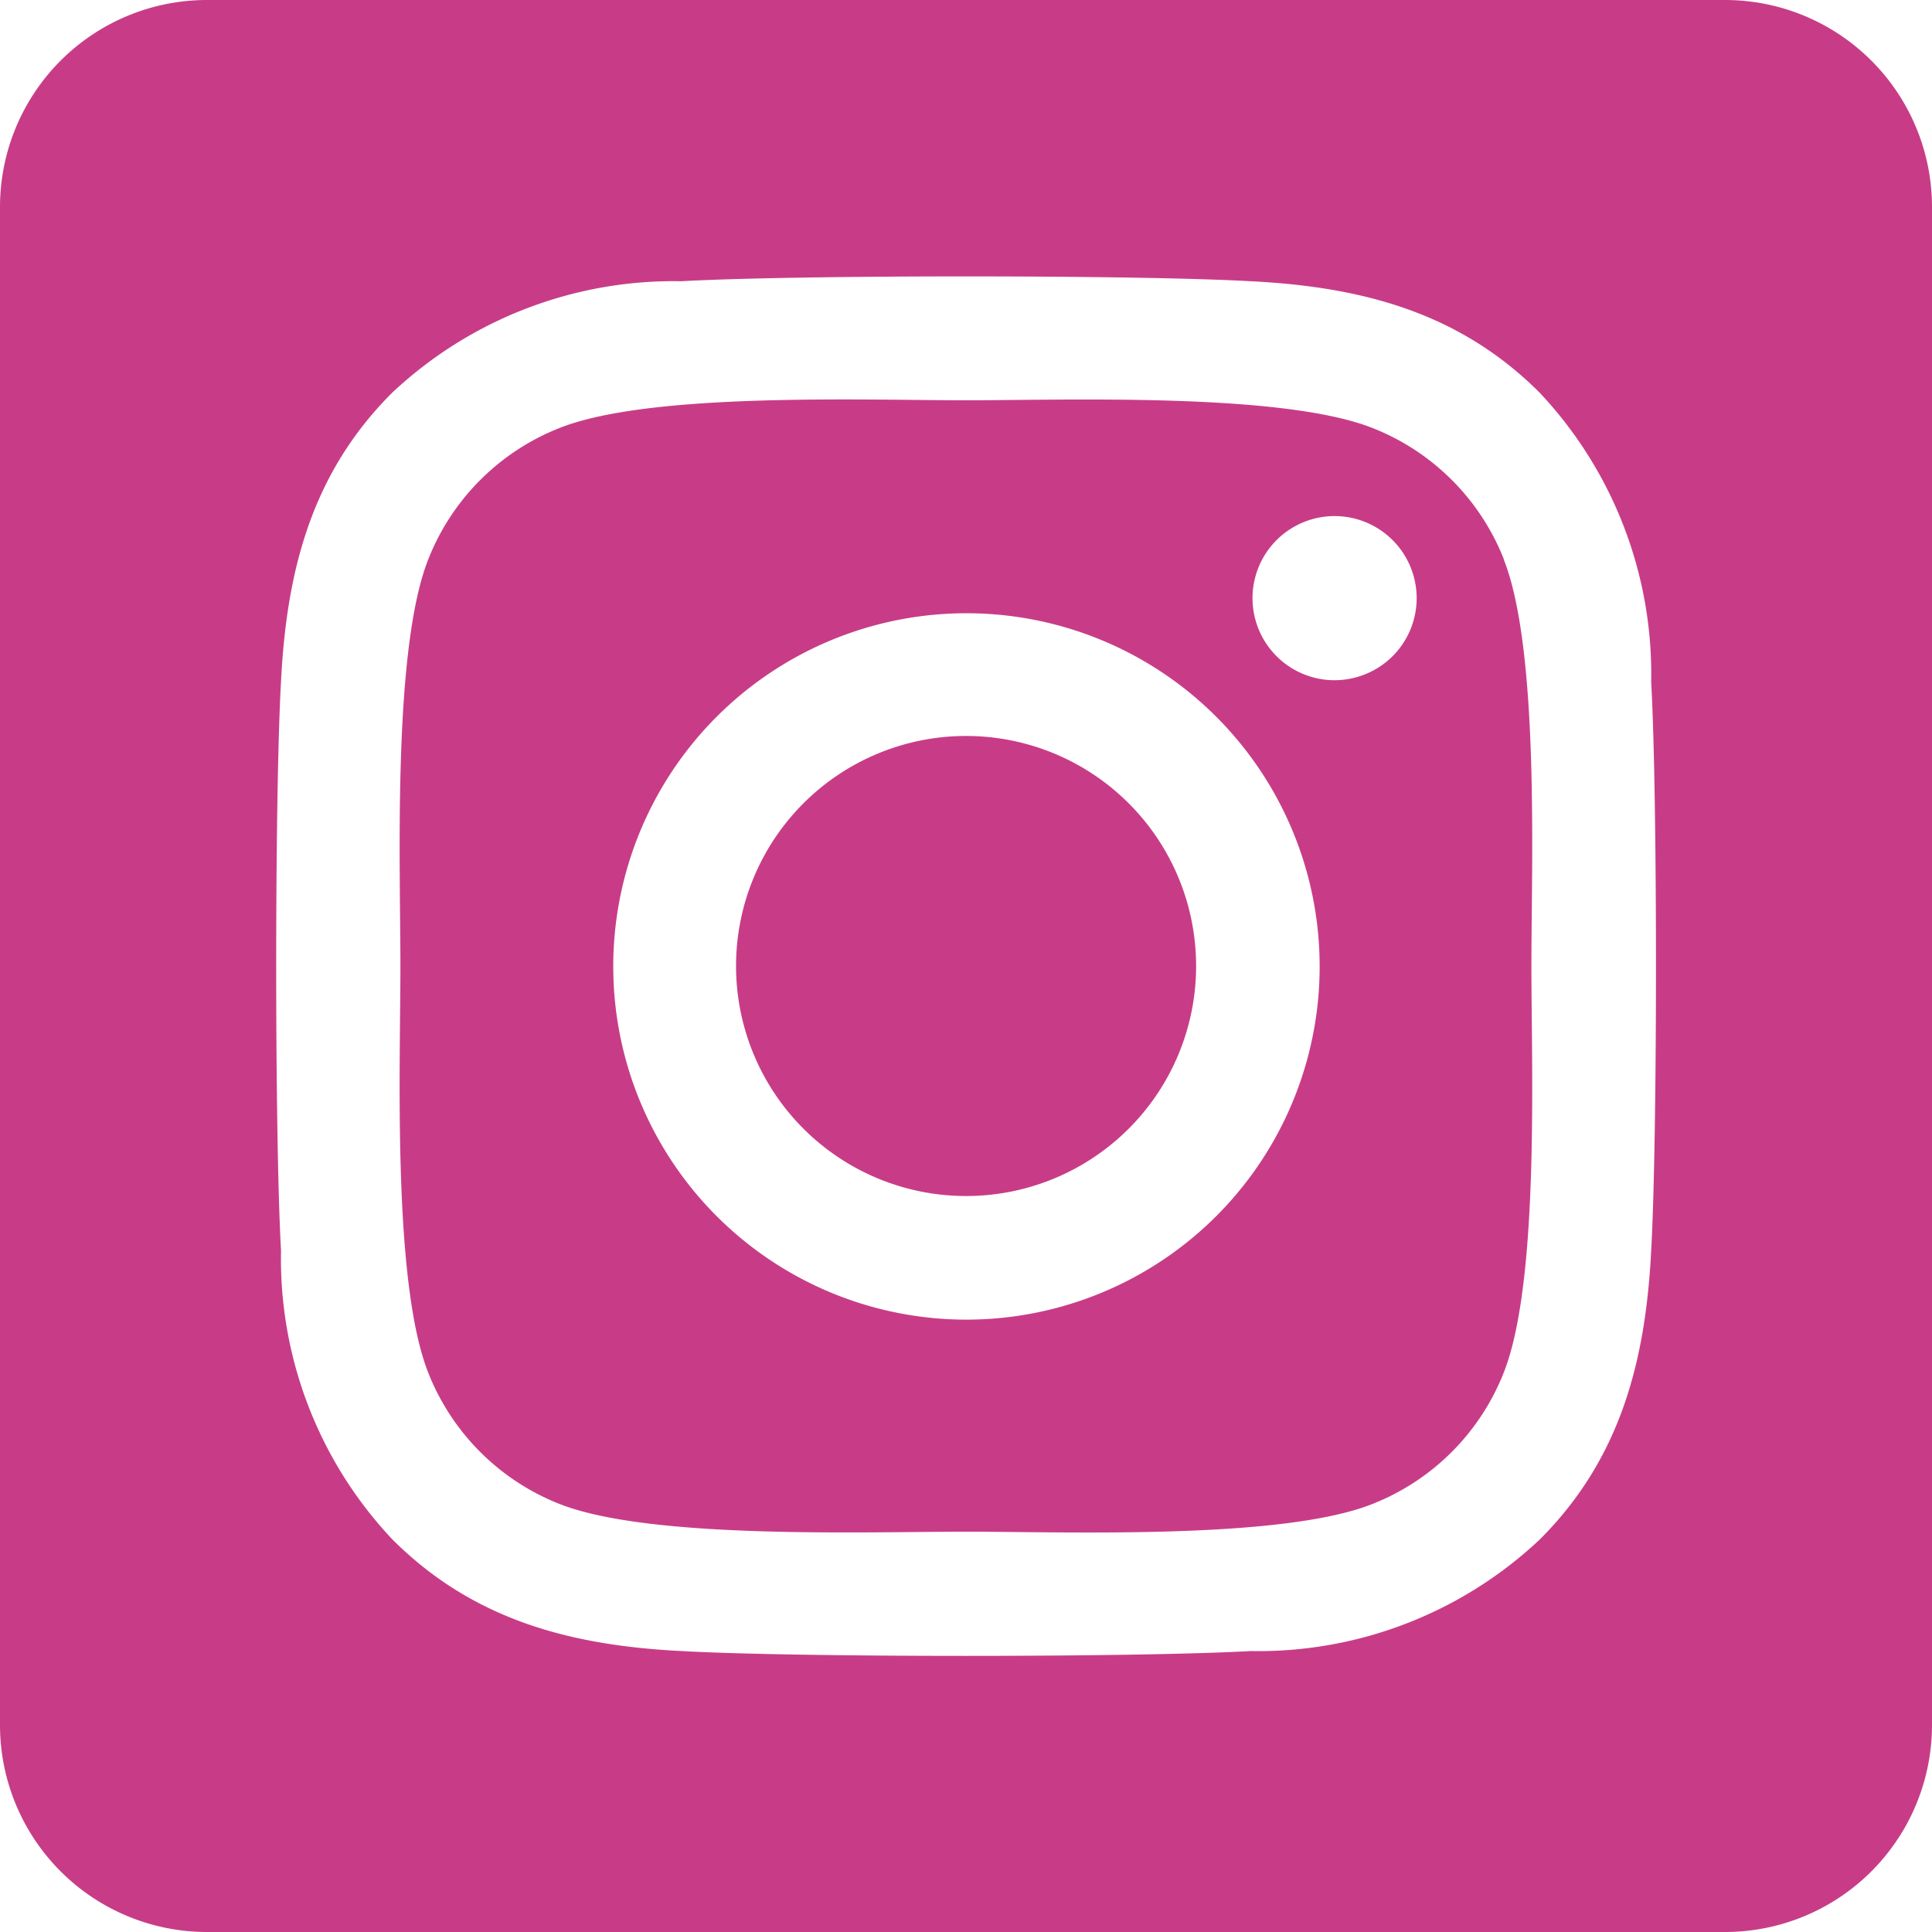 <svg xmlns="http://www.w3.org/2000/svg" width="48" height="48" viewBox="0 0 48 48"><g transform="translate(0 -3)"><path d="M24,21.285A5.715,5.715,0,1,0,29.717,27,5.715,5.715,0,0,0,24,21.285Zm13.362-4.393A5.786,5.786,0,0,0,34.1,13.634c-2.25-.888-7.607-.689-10.1-.689s-7.848-.207-10.1.689a5.786,5.786,0,0,0-3.258,3.258C9.75,19.142,9.948,24.5,9.948,27s-.2,7.85.693,10.108A5.786,5.786,0,0,0,13.9,40.365c2.25.888,7.607.689,10.1.689s7.847.207,10.1-.689a5.786,5.786,0,0,0,3.258-3.258c.895-2.25.689-7.612.689-10.107s.206-7.849-.689-10.107ZM24,35.786a8.775,8.775,0,1,1,6.216-2.57A8.786,8.786,0,0,1,24,35.786ZM33.148,19.9a2.039,2.039,0,1,1,1.454-.6,2.051,2.051,0,0,1-1.454.6ZM42.857,3H5.143A5.143,5.143,0,0,0,0,8.143V45.857A5.143,5.143,0,0,0,5.143,51H42.857A5.143,5.143,0,0,0,48,45.857V8.143A5.143,5.143,0,0,0,42.857,3ZM41.023,34.071c-.138,2.746-.765,5.179-2.77,7.179a10.2,10.2,0,0,1-7.179,2.77c-2.83.16-11.313.16-14.143,0-2.746-.138-5.171-.766-7.179-2.77a10.164,10.164,0,0,1-2.77-7.179c-.16-2.831-.16-11.315,0-14.143.138-2.746.758-5.179,2.77-7.179a10.218,10.218,0,0,1,7.179-2.762c2.83-.16,11.313-.16,14.143,0,2.746.138,5.178.766,7.179,2.77a10.2,10.2,0,0,1,2.77,7.184C41.182,22.761,41.182,31.239,41.023,34.071Z" transform="translate(0)" fill="#c83c87"/></g></svg>